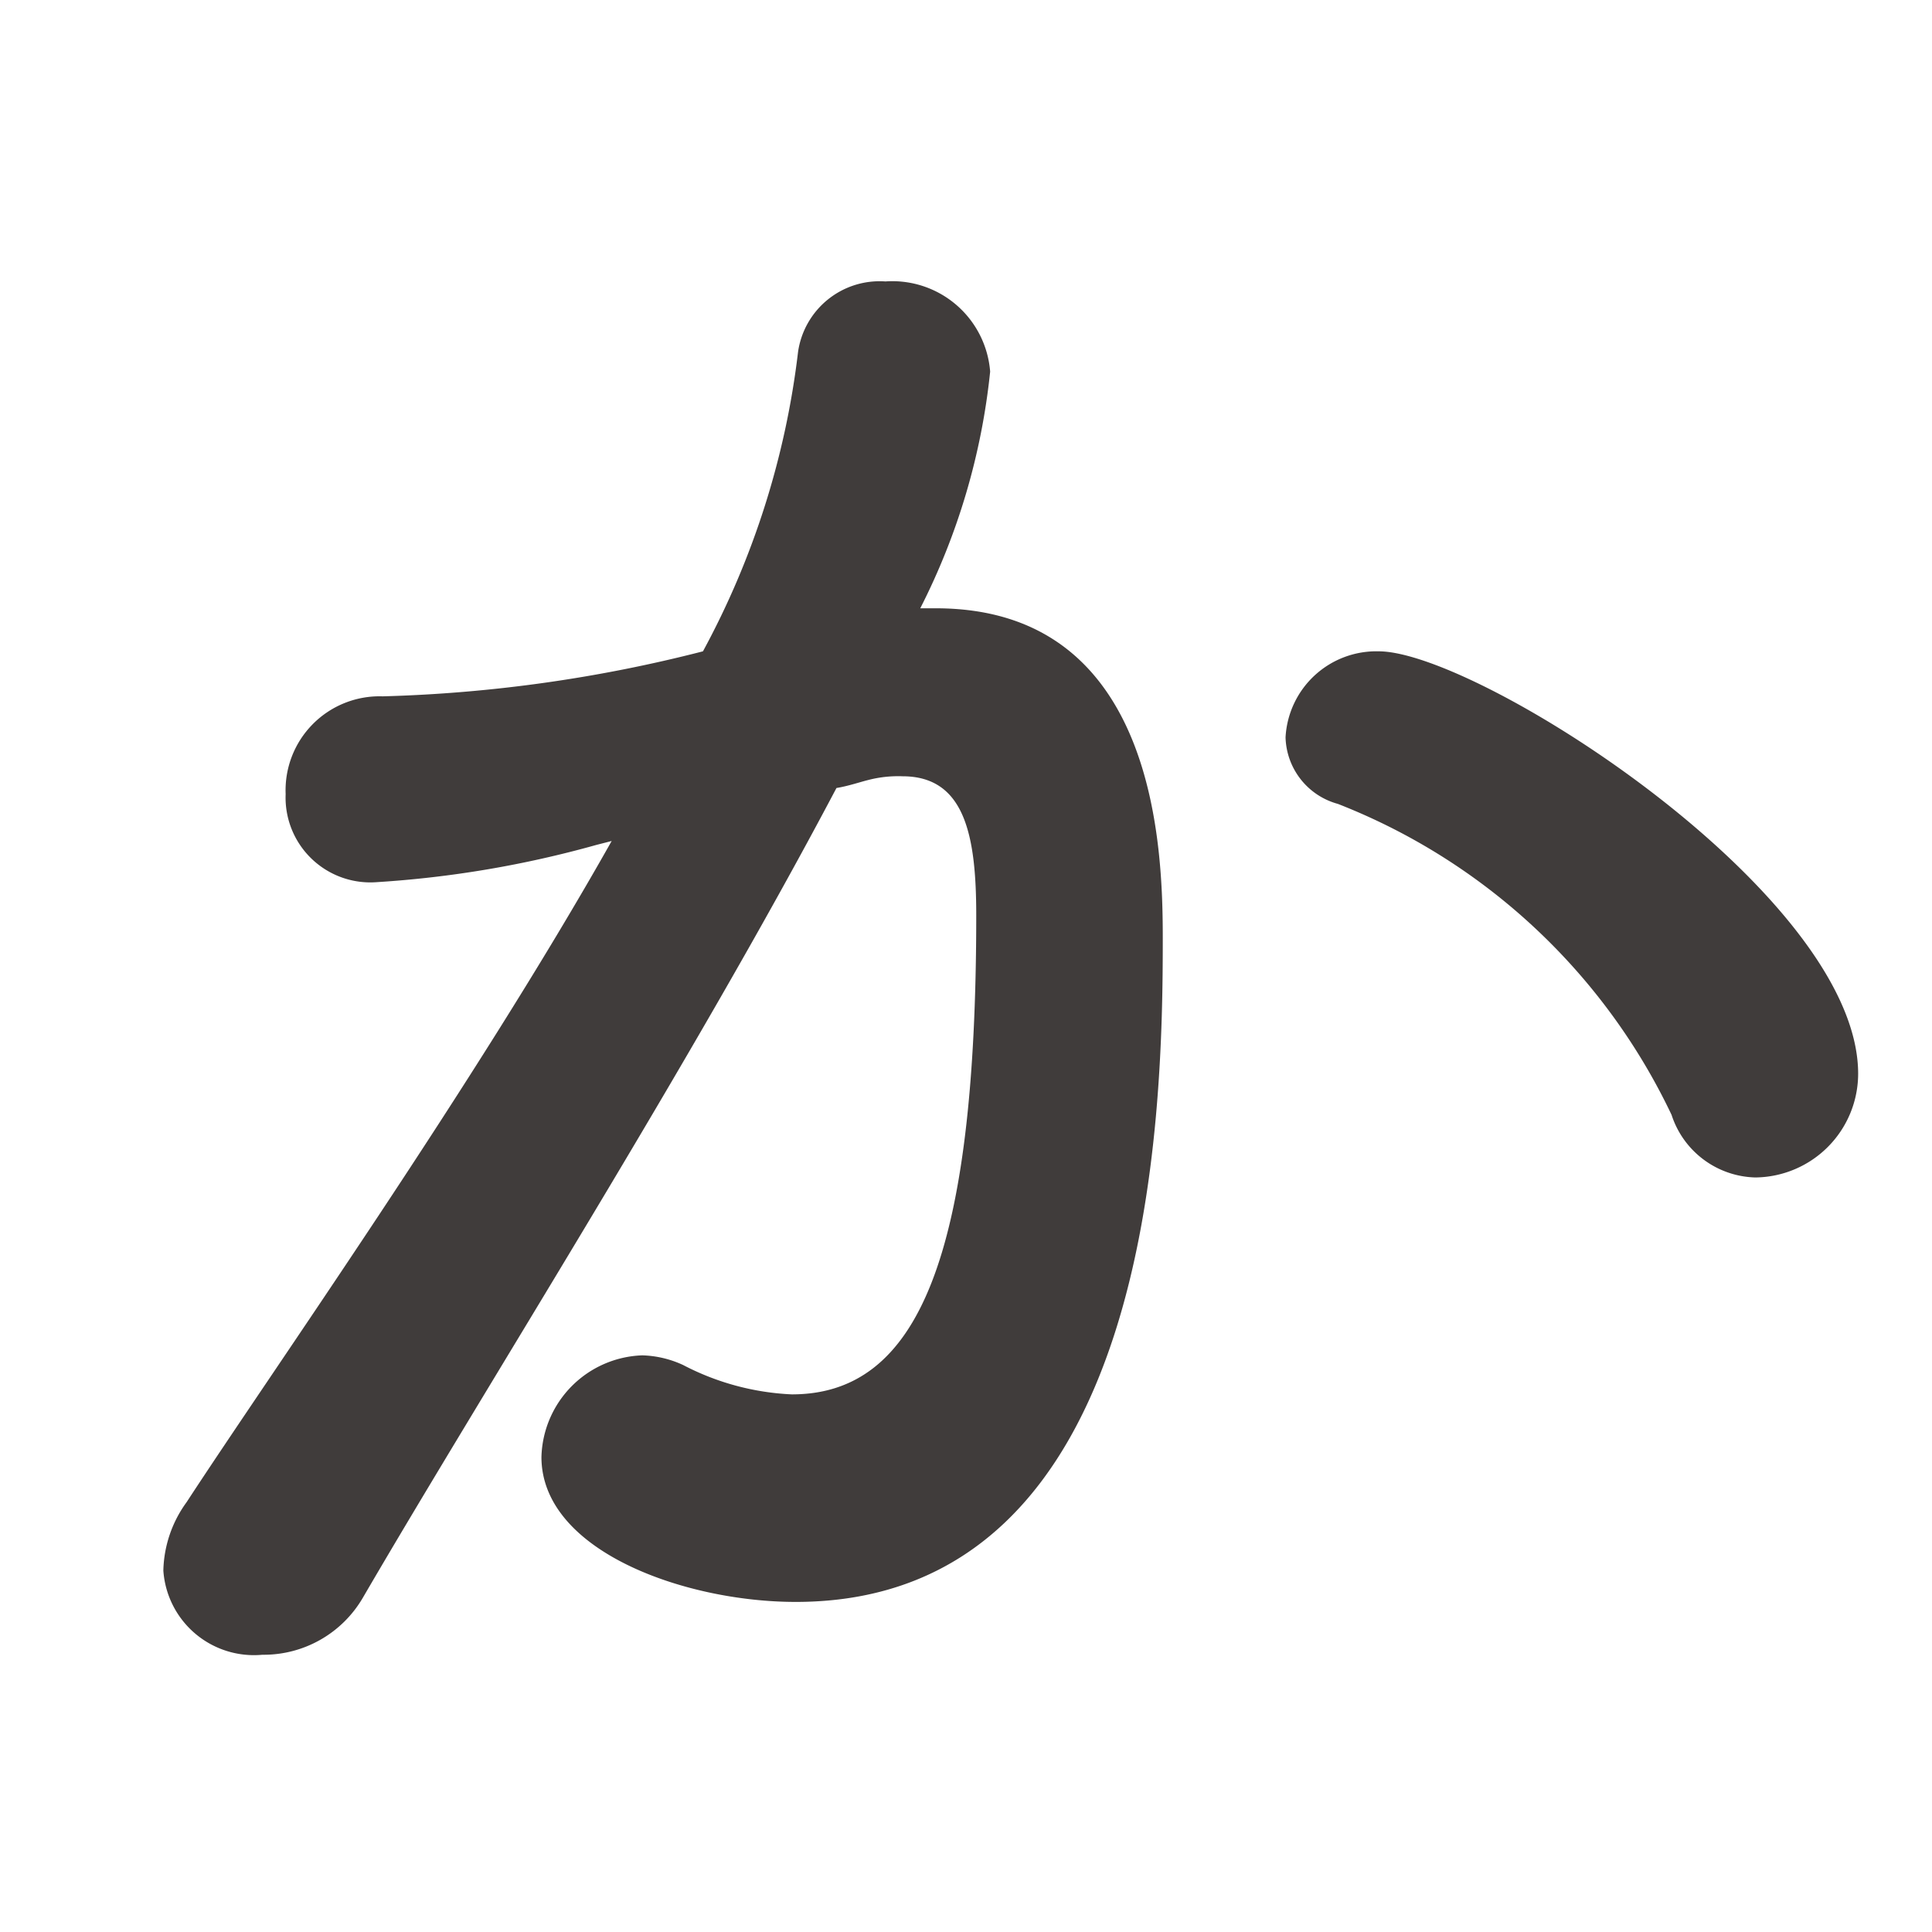 <svg viewBox="0 0 40 40" width="40" height="40" xmlns="http://www.w3.org/2000/svg"><path d="m12.344 17.494a21.882 21.882 0 0 1 -4.542.77 1.755 1.755 0 0 1 -1.888-1.822 1.946 1.946 0 0 1 2.009-2.025 29.845 29.845 0 0 0 6.631-.932 17.244 17.244 0 0 0 1.969-6.2 1.706 1.706 0 0 1 1.809-1.458 2.03 2.03 0 0 1 2.168 1.867 13.928 13.928 0 0 1 -1.447 4.9h.321c4.582 0 4.7 4.981 4.7 6.844 0 3.6-.161 13.728-7.6 13.728-2.291 0-5.264-1.052-5.264-3a2.163 2.163 0 0 1 2.089-2.105 2.15 2.15 0 0 1 .844.2 5.367 5.367 0 0 0 2.251.608c2.612 0 3.818-2.835 3.818-9.922 0-1.66-.241-2.875-1.527-2.875a2.461 2.461 0 0 0 -.724.081c-.161.04-.4.122-.643.162-3.014 5.71-7.234 12.351-9.806 16.765a2.377 2.377 0 0 1 -2.08 1.18 1.88 1.88 0 0 1 -2.05-1.742 2.494 2.494 0 0 1 .482-1.418c1.769-2.713 5.948-8.626 8.8-13.688zm22.264 5.588a12.818 12.818 0 0 0 -6.908-6.438 1.469 1.469 0 0 1 -1.084-1.377 1.882 1.882 0 0 1 1.928-1.782c2.05 0 9.927 5.022 9.927 8.747a2.15 2.15 0 0 1 -2.131 2.146 1.873 1.873 0 0 1 -1.732-1.296z" fill="#403c3b"/></svg>